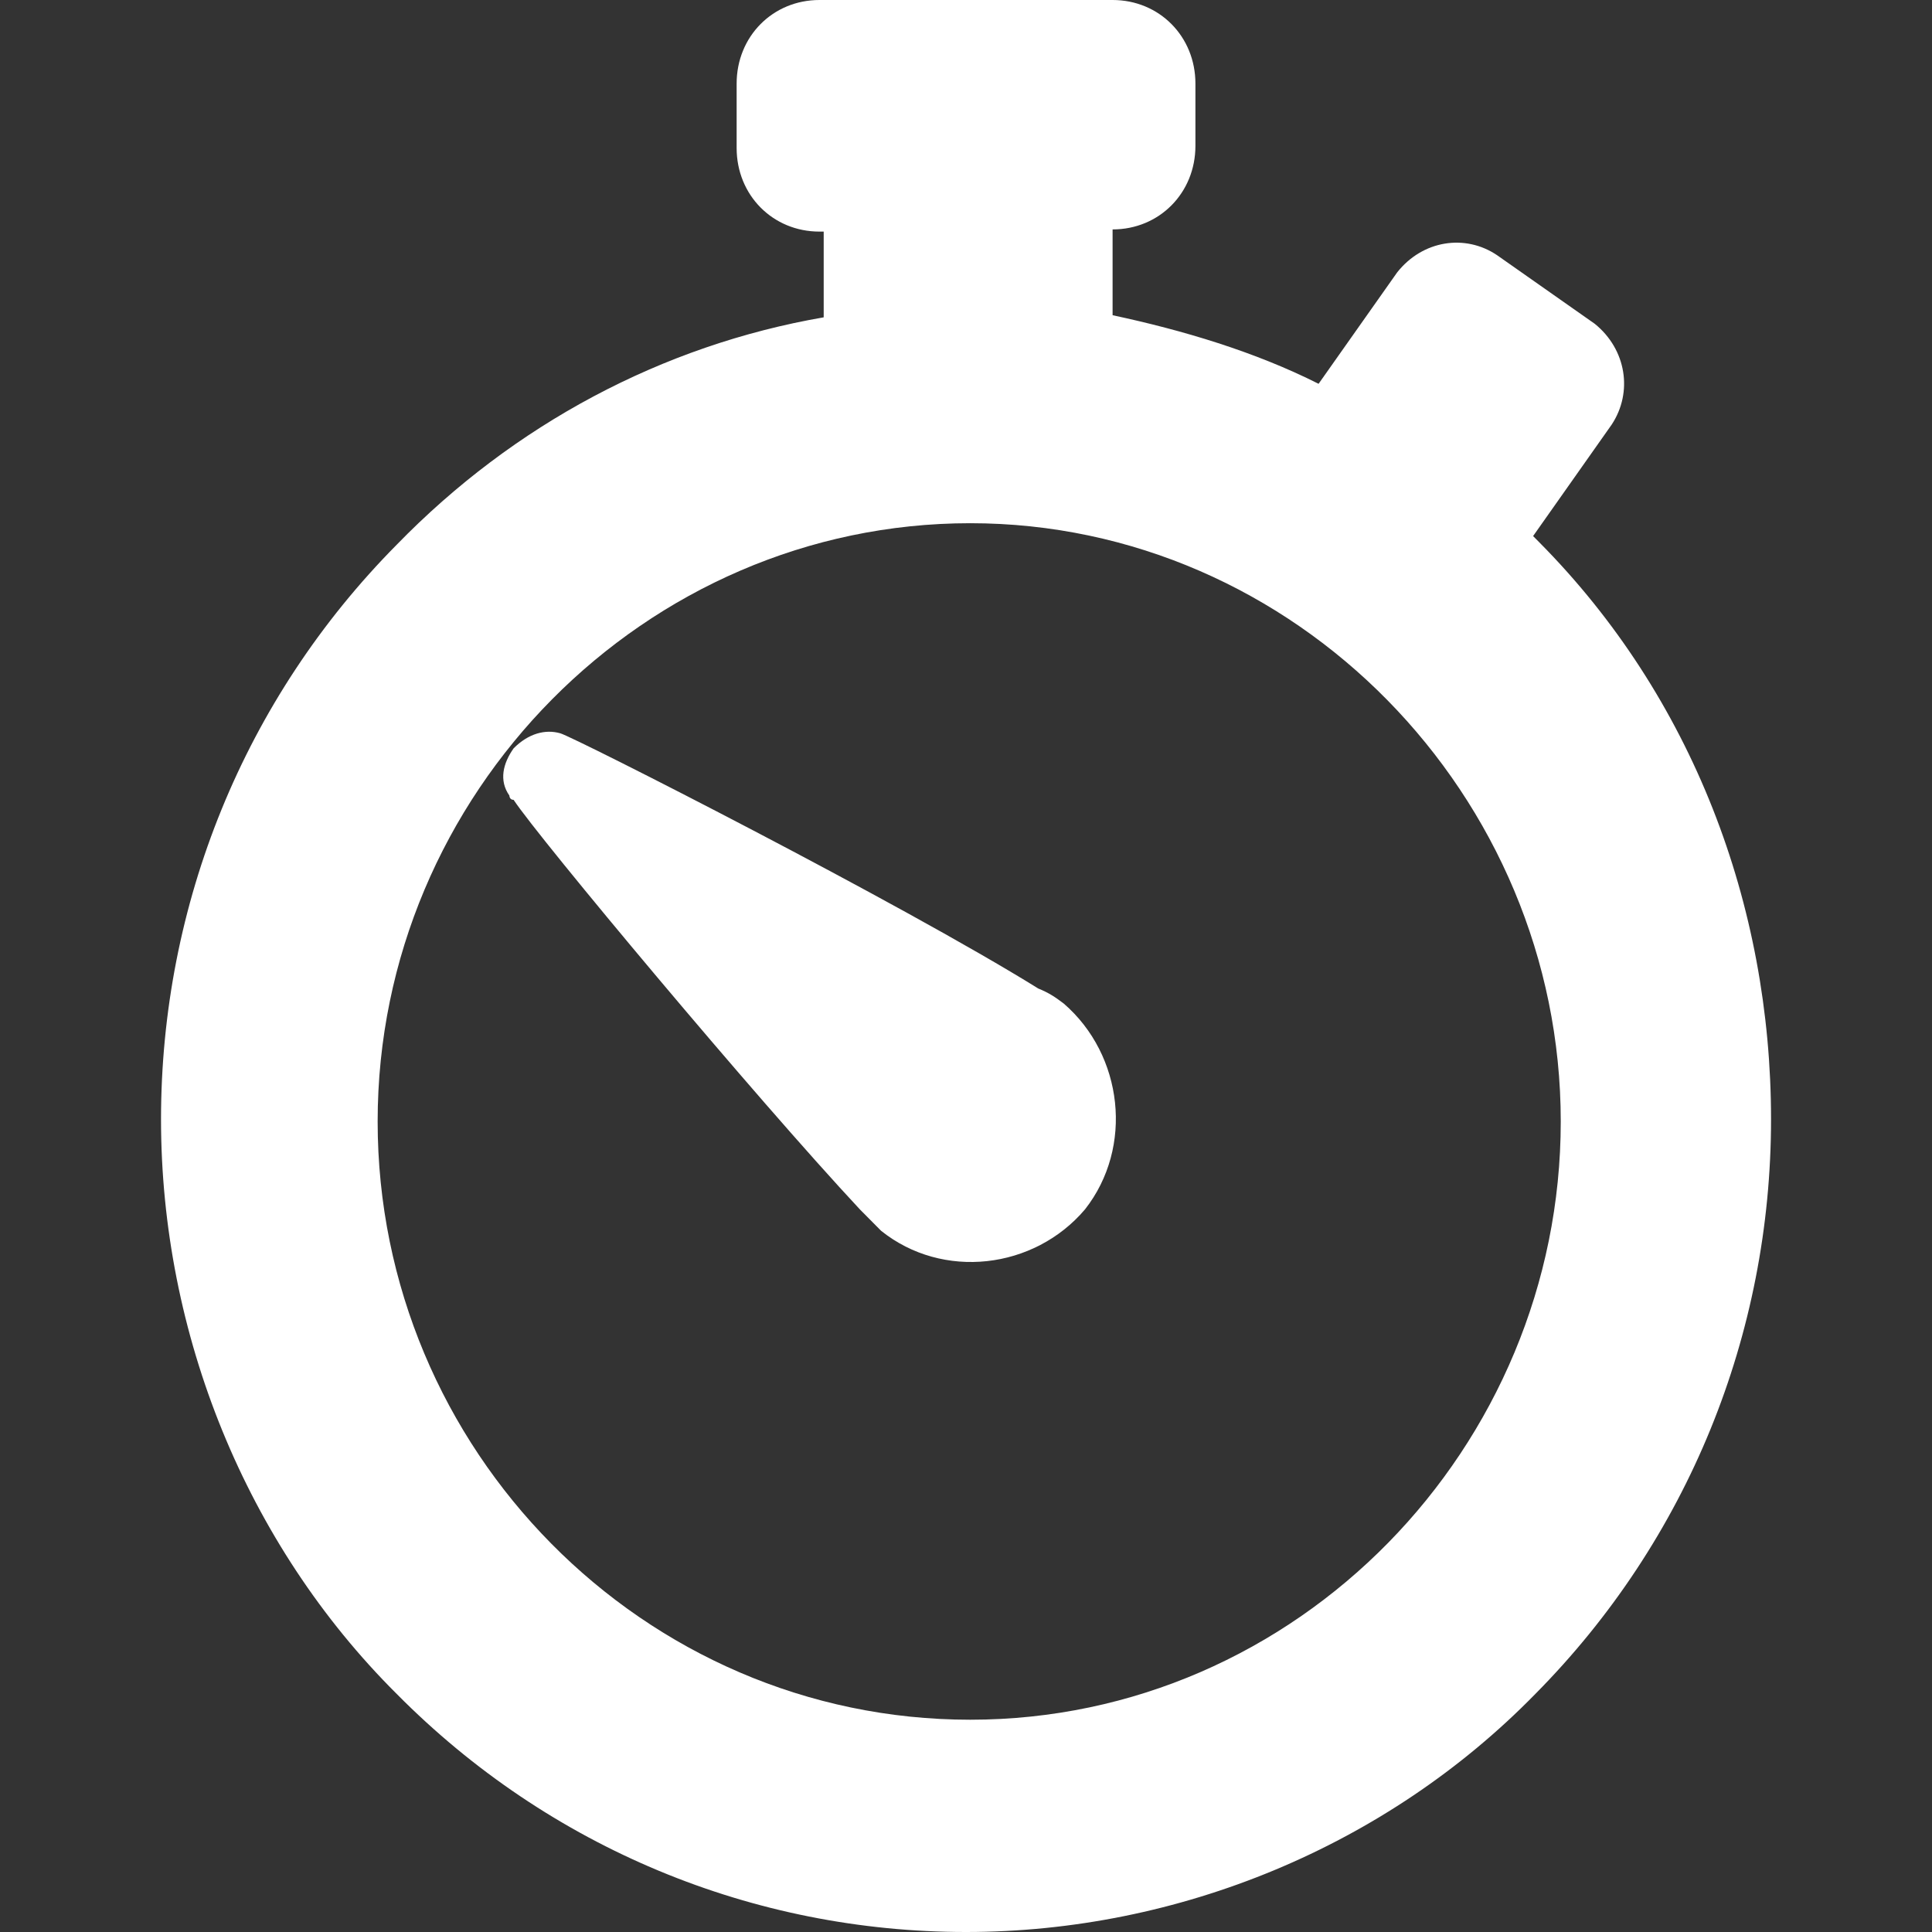 <svg width="32" height="32" viewBox="0 0 32 32" fill="none" xmlns="http://www.w3.org/2000/svg">
<rect x="0" y="0" width="32" height="32" fill="#333333" stroke="none"/>
<path fill-rule="evenodd" clip-rule="evenodd" d="M25.499 8.986L25.393 8.879L26.695 7.032C27.047 6.499 26.941 5.789 26.414 5.363L24.795 4.226C24.268 3.871 23.564 3.978 23.142 4.511L21.84 6.357C20.785 5.825 19.589 5.469 18.428 5.221V3.8C19.202 3.8 19.8 3.196 19.8 2.415V1.385C19.8 0.604 19.202 0 18.428 0H13.573C12.799 0 12.201 0.604 12.201 1.385V2.451C12.201 3.232 12.799 3.836 13.573 3.836H13.643V5.256C10.97 5.718 8.507 7.032 6.572 9.021C4.039 11.578 2.667 14.988 2.667 18.539C2.667 22.091 4.074 25.572 6.572 28.058C9.105 30.615 12.482 32 16 32C19.518 32 22.966 30.579 25.429 28.058C27.962 25.501 29.334 22.091 29.334 18.539C29.334 14.988 28.032 11.543 25.499 8.986ZM16.07 28.484C10.653 28.484 6.255 24.009 6.255 18.575C6.255 13.141 10.688 8.666 16.07 8.666C21.453 8.666 25.851 13.177 25.851 18.575C25.851 23.973 21.488 28.484 16.07 28.484ZM9.281 12.146C9.528 12.218 14.91 14.952 17.197 16.373C17.373 16.444 17.478 16.515 17.619 16.622C18.604 17.474 18.78 19.001 17.971 20.031C17.127 21.026 15.614 21.203 14.594 20.386L14.242 20.031C12.518 18.184 8.929 13.887 8.507 13.248C8.437 13.248 8.437 13.177 8.437 13.177C8.261 12.928 8.331 12.644 8.507 12.395C8.754 12.146 9.035 12.075 9.281 12.146Z" fill="white"/>
</svg>
